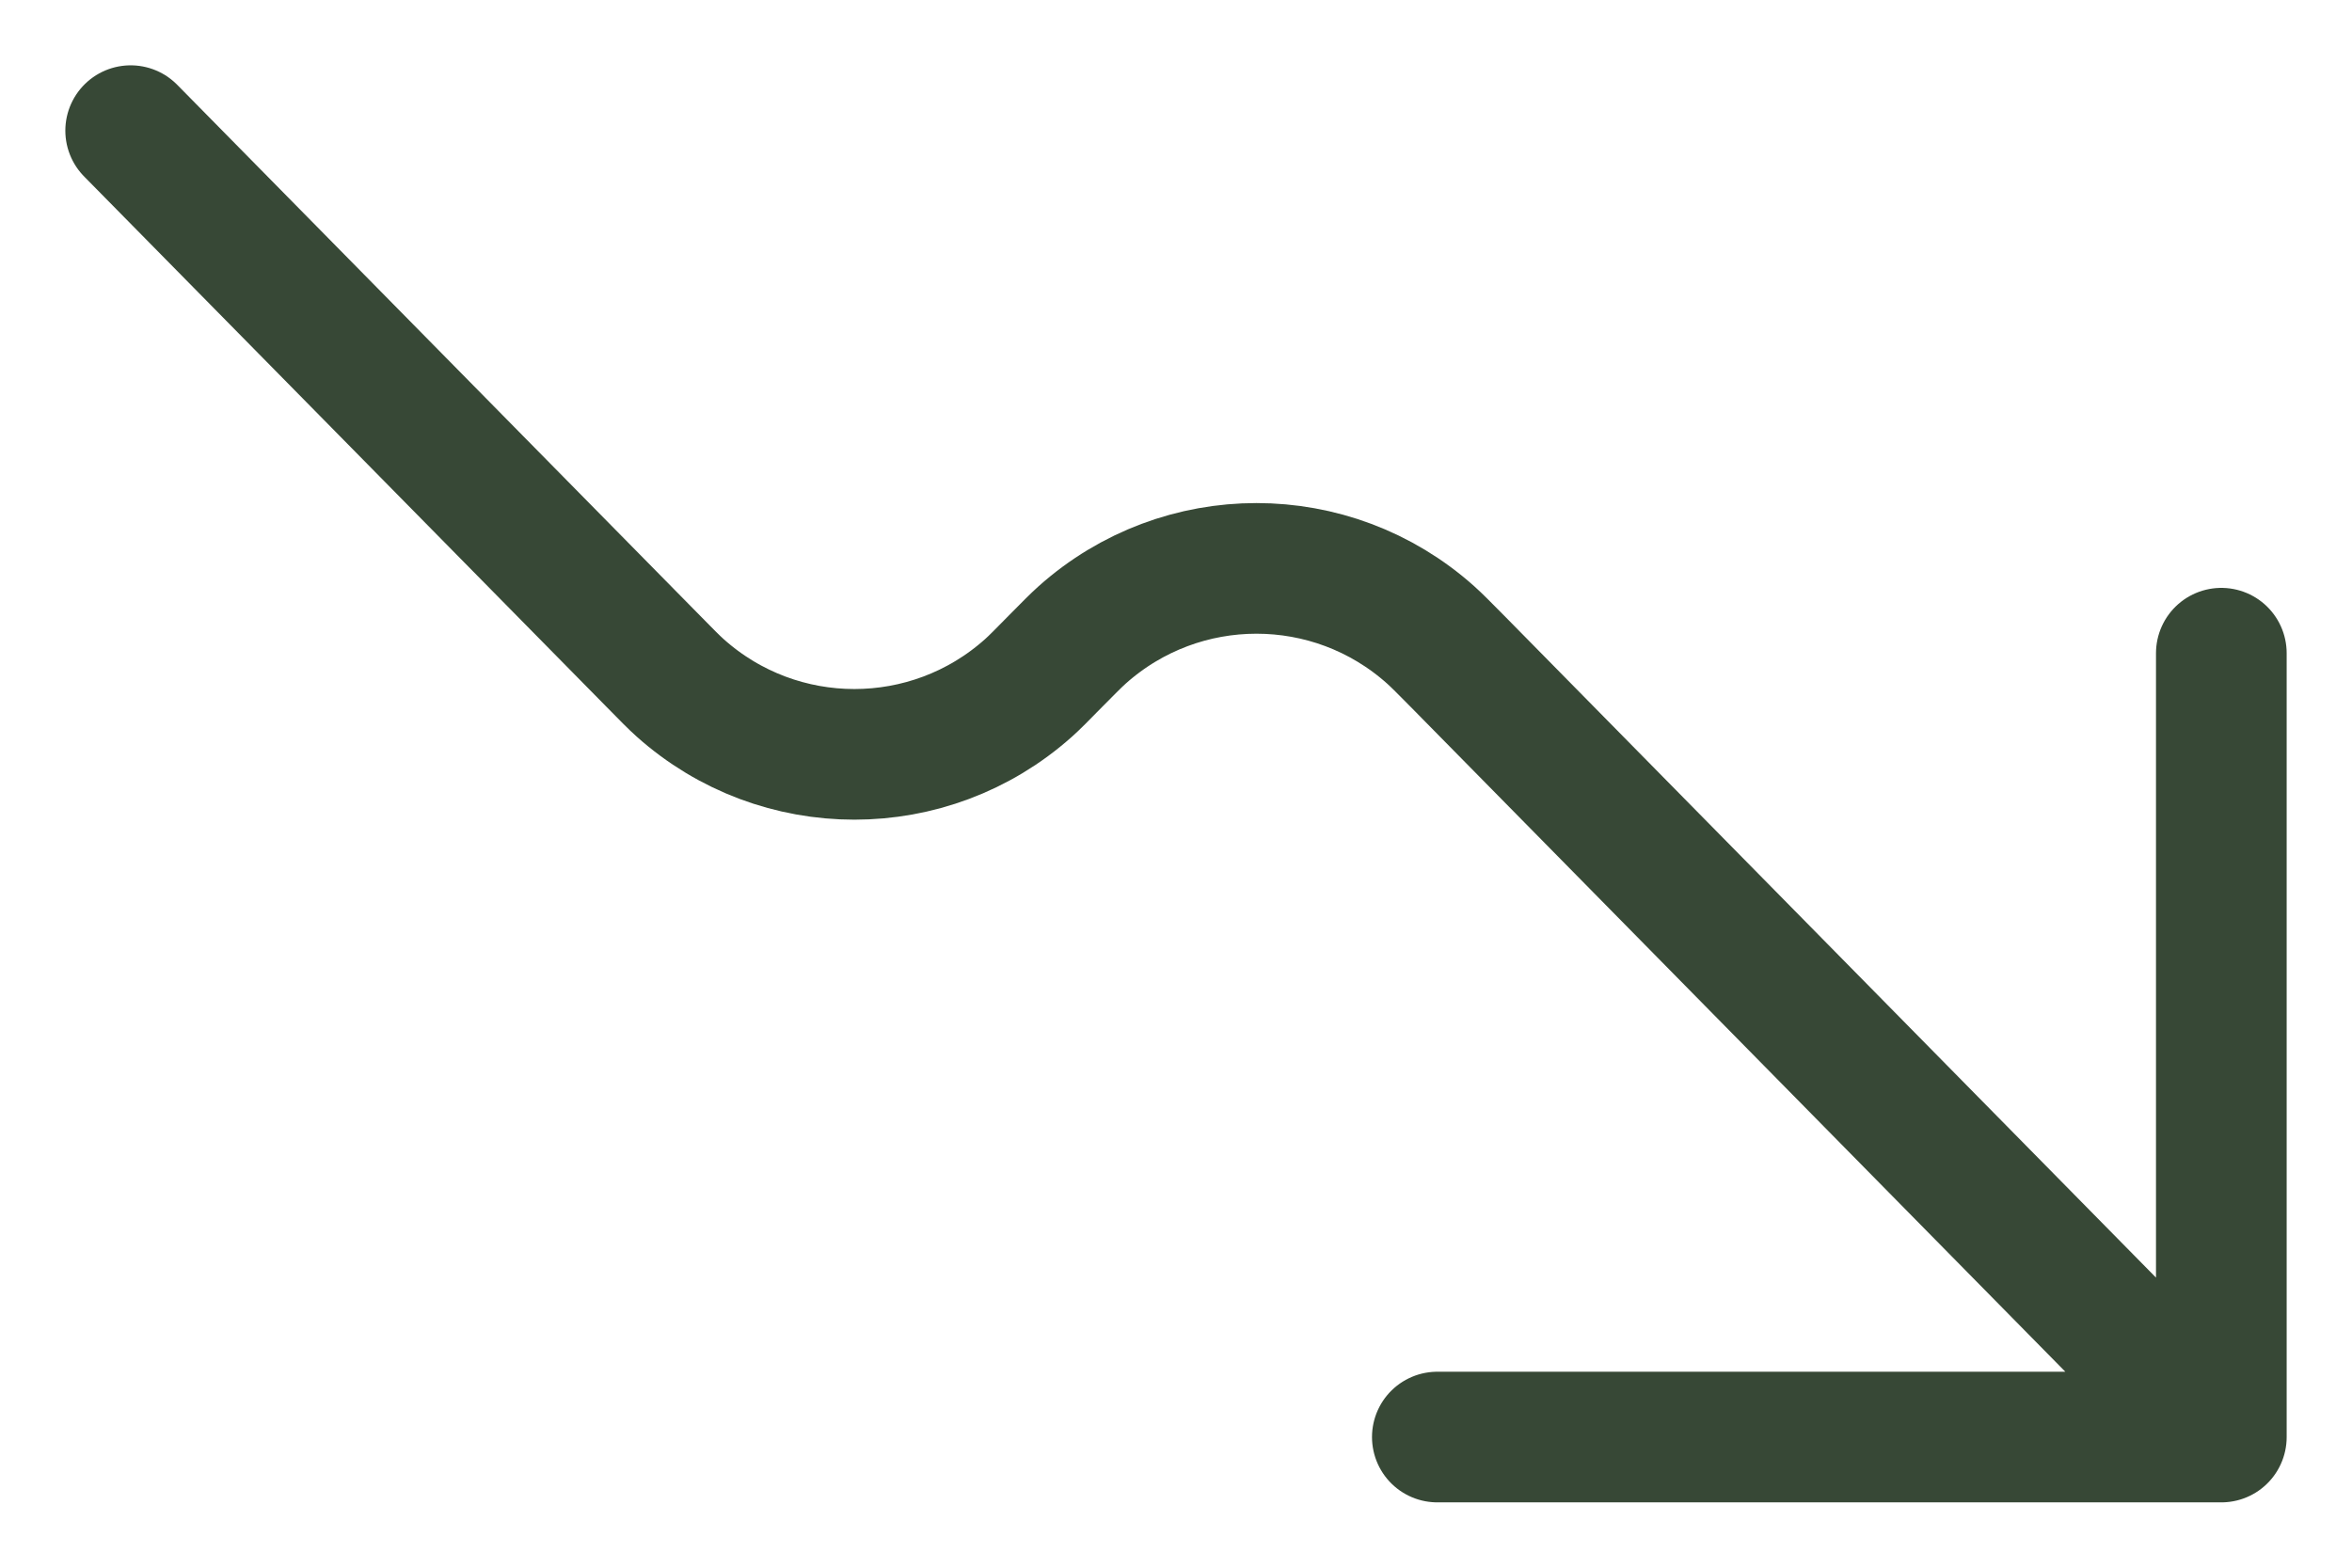 <svg width="18" height="12" viewBox="0 0 18 12" fill="none" xmlns="http://www.w3.org/2000/svg">
<path d="M17 11L11.154 5.062C11.049 4.956 10.996 4.902 10.949 4.86C10.19 4.181 9.042 4.181 8.282 4.86C8.235 4.902 8.182 4.956 8.077 5.062C7.972 5.169 7.919 5.223 7.872 5.265C7.113 5.944 5.964 5.944 5.205 5.265C5.158 5.223 5.105 5.169 5 5.062L1 1M17 11L17 5M17 11H11" stroke="#374836" stroke-linecap="round" stroke-linejoin="round"/>
</svg>
